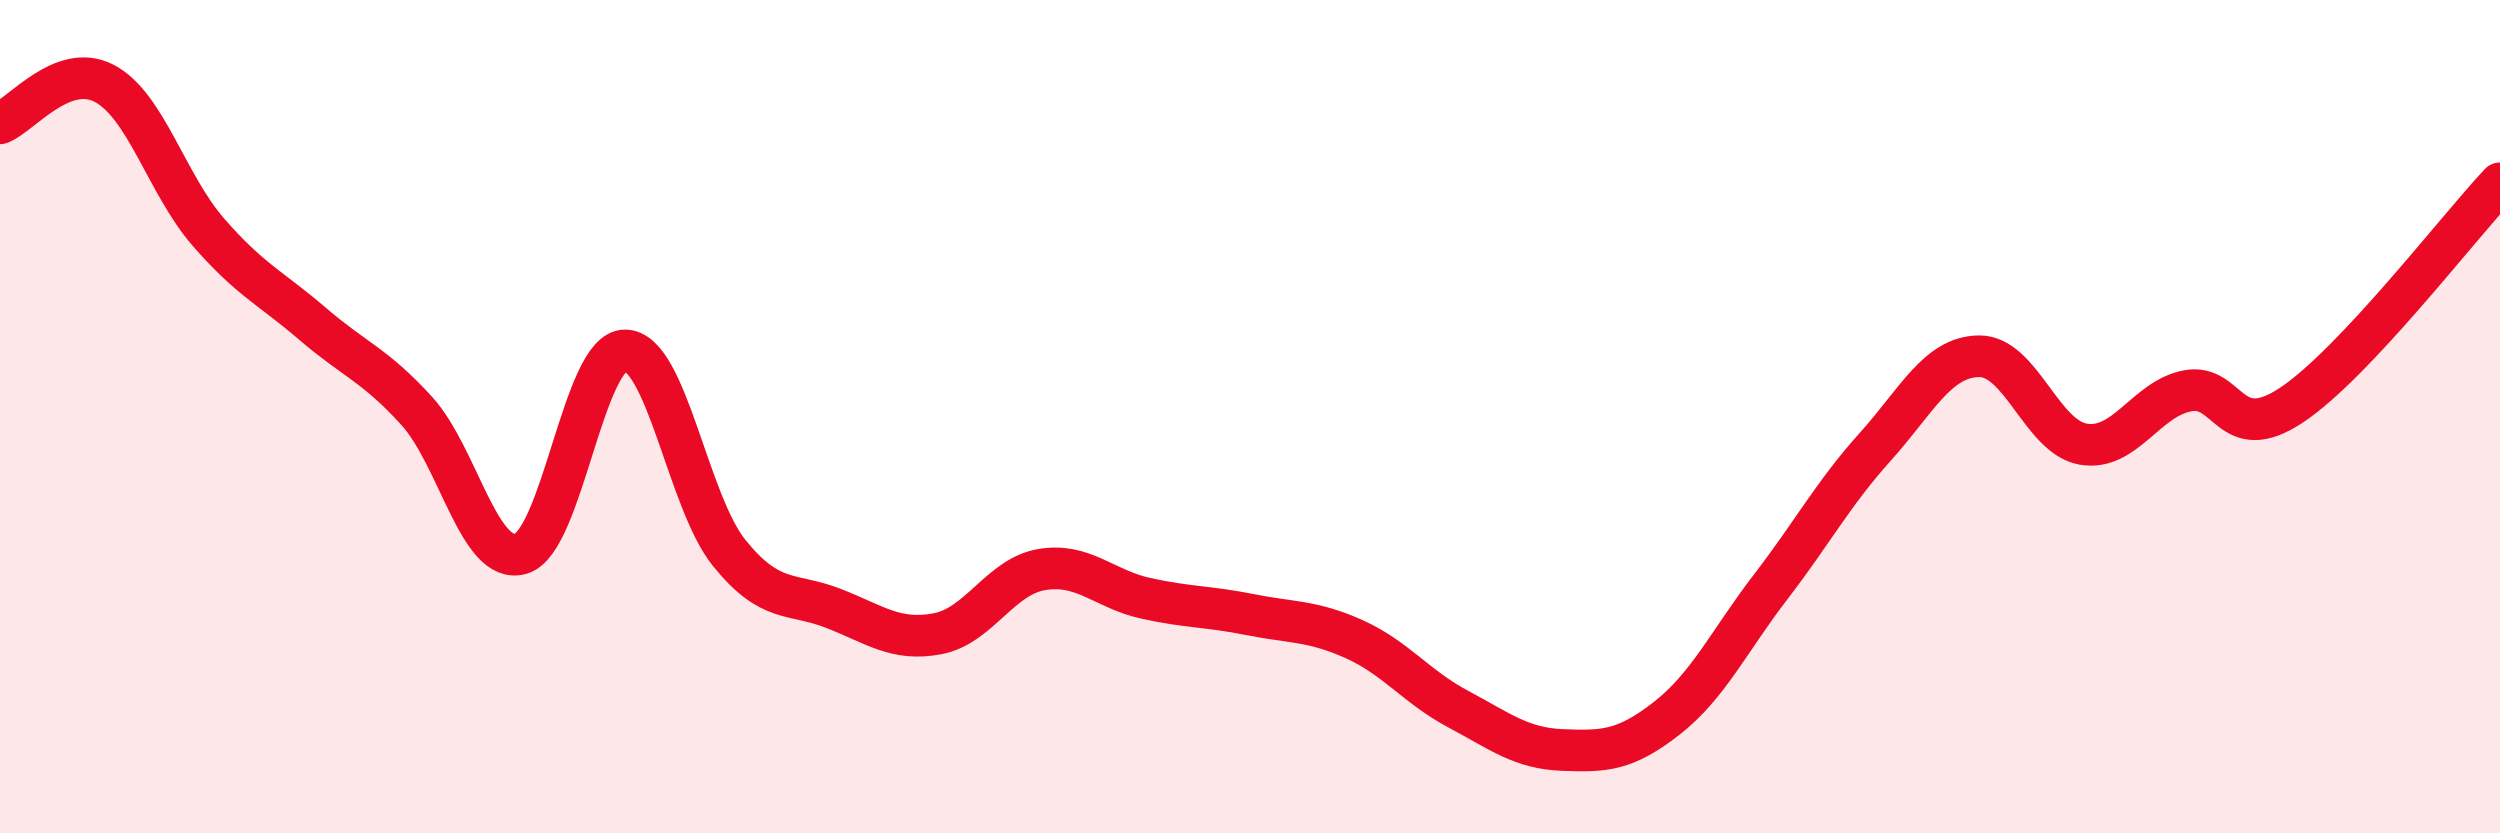 
    <svg width="60" height="20" viewBox="0 0 60 20" xmlns="http://www.w3.org/2000/svg">
      <path
        d="M 0,2.96 C 0.5,2.77 1.5,1.48 2.5,2 C 3.5,2.52 4,4.42 5,5.57 C 6,6.72 6.5,6.91 7.5,7.77 C 8.5,8.63 9,8.76 10,9.86 C 11,10.96 11.5,13.58 12.5,13.29 C 13.5,13 14,8.41 15,8.41 C 16,8.41 16.5,12.03 17.5,13.27 C 18.5,14.51 19,14.21 20,14.6 C 21,14.99 21.5,15.4 22.5,15.21 C 23.5,15.02 24,13.84 25,13.67 C 26,13.5 26.5,14.14 27.5,14.36 C 28.5,14.58 29,14.55 30,14.75 C 31,14.95 31.5,14.89 32.5,15.34 C 33.5,15.79 34,16.49 35,17.02 C 36,17.55 36.5,17.96 37.5,18 C 38.5,18.04 39,18.02 40,17.24 C 41,16.46 41.5,15.38 42.5,14.08 C 43.5,12.78 44,11.84 45,10.73 C 46,9.62 46.5,8.56 47.5,8.55 C 48.5,8.54 49,10.49 50,10.66 C 51,10.83 51.5,9.57 52.5,9.38 C 53.5,9.19 53.5,10.72 55,9.72 C 56.5,8.72 59,5.46 60,4.4L60 20L0 20Z"
        fill="#EB0A25"
        opacity="0.1"
        stroke-linecap="round"
        stroke-linejoin="round"
      />
      <path
        d="M 0,2.96 C 0.5,2.77 1.5,1.48 2.5,2 C 3.5,2.52 4,4.42 5,5.57 C 6,6.72 6.5,6.91 7.5,7.77 C 8.5,8.63 9,8.76 10,9.86 C 11,10.96 11.5,13.58 12.5,13.29 C 13.5,13 14,8.41 15,8.41 C 16,8.41 16.5,12.03 17.5,13.27 C 18.5,14.51 19,14.21 20,14.6 C 21,14.99 21.5,15.4 22.5,15.21 C 23.5,15.02 24,13.84 25,13.67 C 26,13.5 26.5,14.14 27.5,14.36 C 28.5,14.58 29,14.55 30,14.75 C 31,14.95 31.5,14.89 32.5,15.34 C 33.5,15.79 34,16.49 35,17.02 C 36,17.55 36.5,17.96 37.5,18 C 38.5,18.04 39,18.02 40,17.24 C 41,16.46 41.5,15.38 42.5,14.08 C 43.5,12.78 44,11.84 45,10.73 C 46,9.62 46.5,8.56 47.5,8.55 C 48.5,8.54 49,10.49 50,10.66 C 51,10.83 51.5,9.57 52.5,9.38 C 53.5,9.19 53.5,10.72 55,9.72 C 56.5,8.72 59,5.46 60,4.4"
        stroke="#EB0A25"
        stroke-width="1"
        fill="none"
        stroke-linecap="round"
        stroke-linejoin="round"
      />
    </svg>
  